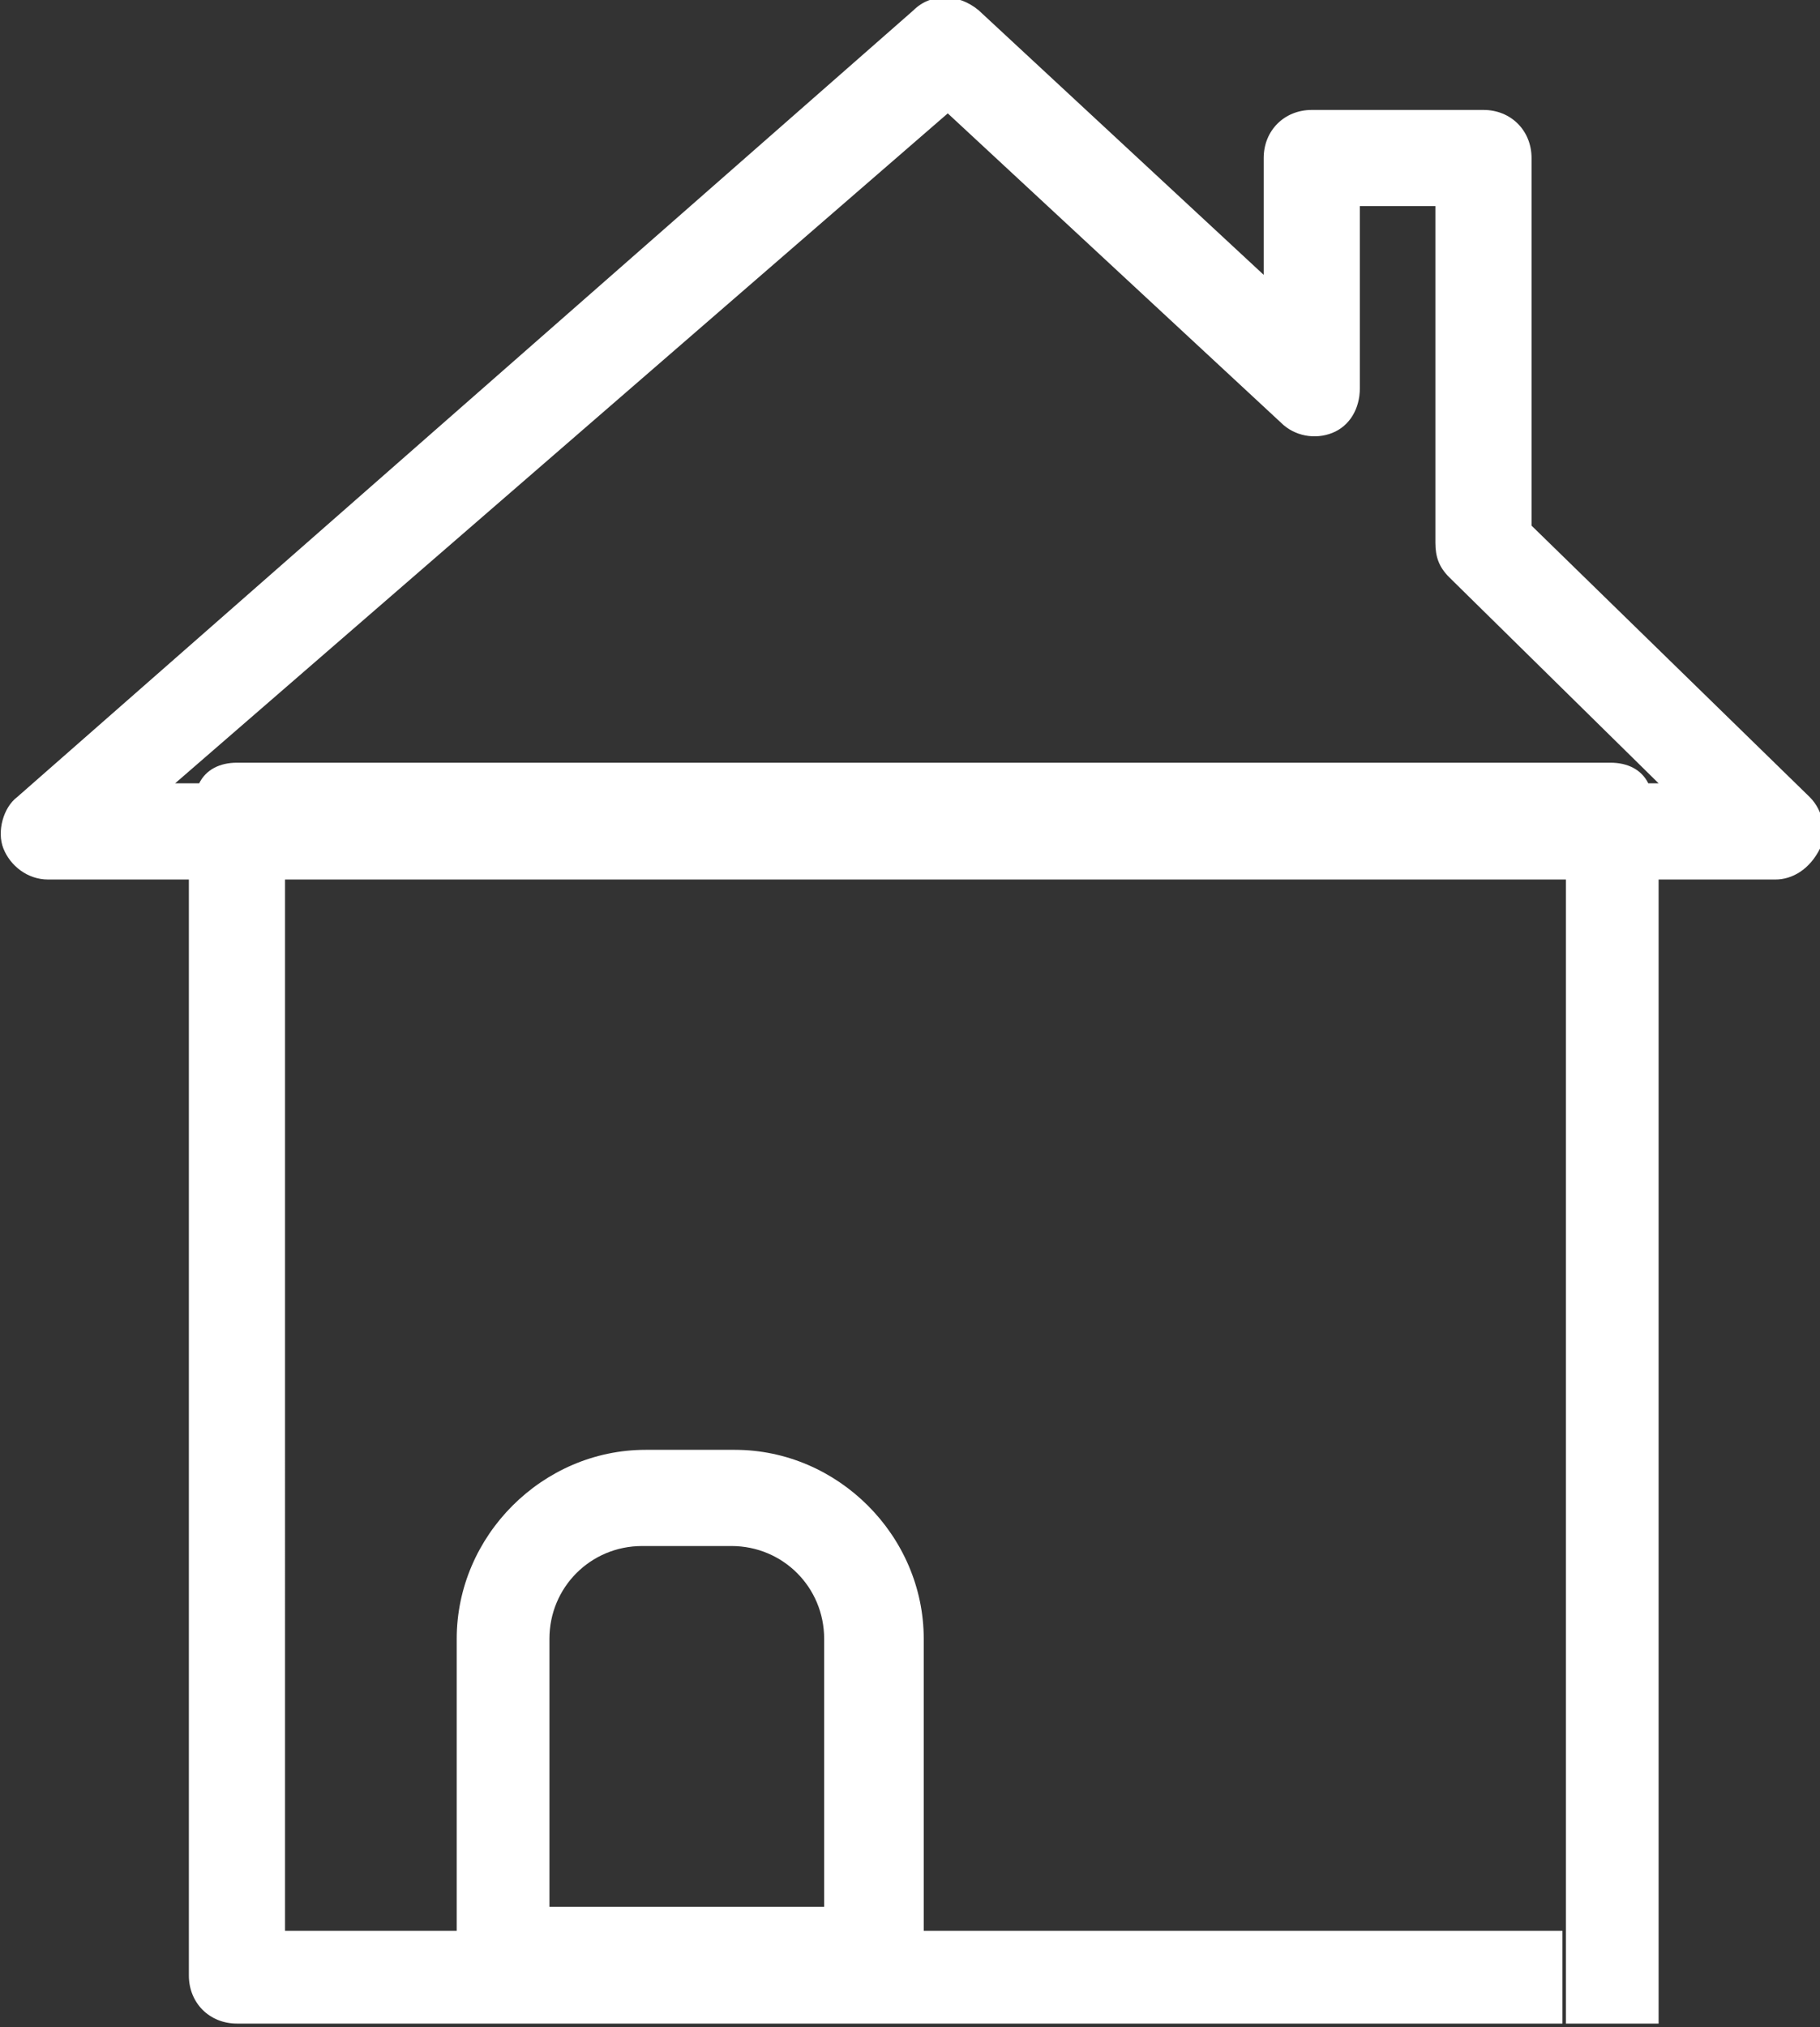 <?xml version="1.0" encoding="utf-8"?>
<!-- Generator: Adobe Illustrator 22.1.0, SVG Export Plug-In . SVG Version: 6.00 Build 0)  -->
<!DOCTYPE svg PUBLIC "-//W3C//DTD SVG 1.1//EN" "http://www.w3.org/Graphics/SVG/1.1/DTD/svg11.dtd">
<svg version="1.1" id="Layer_1" xmlns="http://www.w3.org/2000/svg" xmlns:xlink="http://www.w3.org/1999/xlink" x="0px" y="0px"
	 viewBox="0 0 53 59" style="enable-background:new 0 0 53 59;" xml:space="preserve">
<rect x="0" y="0" width="53" height="59" fill="#333333" stroke="none"/>
<style type="text/css">
	.st0{fill:#FFFFFF;}
</style>
<title>Group 2</title>
<desc>Created with Sketch.</desc>
<path class="st0" d="M52.7,23.2l-8.1-7.9V4.6c0-0.8-0.6-1.4-1.4-1.4h-5c-0.8,0-1.4,0.6-1.4,1.4V8l-8.3-7.7c-0.6-0.5-1.4-0.5-1.9,0
	L0.5,23.2c-0.4,0.3-0.6,1-0.4,1.5c0.2,0.5,0.7,0.9,1.3,0.9h4.1v31.9c0,0.8,0.6,1.4,1.4,1.4h38.6v-1.3c0-0.4,0-0.8,0-1.4
	c-0.4,0-6.6,0-18.6,0v-8.5c0-3-2.5-5.5-5.5-5.5h-2.6c-3,0-5.5,2.5-5.5,5.5v8.5c-1.6,0-3.3,0-5,0V25.6h37.3v33.3h2.7V25.6h3.4
	c0.5,0,1-0.3,1.3-0.9C53.2,24.2,53.1,23.6,52.7,23.2z M16,47.7c0-1.5,1.2-2.7,2.7-2.7h2.6c1.5,0,2.7,1.2,2.7,2.7v7.8h-7.9H16V47.7z
	 M48,22.8c-0.2-0.4-0.6-0.6-1.1-0.6h-40c-0.5,0-0.9,0.2-1.1,0.6H5.1L27.6,3.3l9.7,9c0.4,0.4,1,0.5,1.5,0.3c0.5-0.2,0.8-0.7,0.8-1.3
	V6h2.2v9.8c0,0.4,0.1,0.7,0.4,1l6.1,6H48z"/>
</svg>
